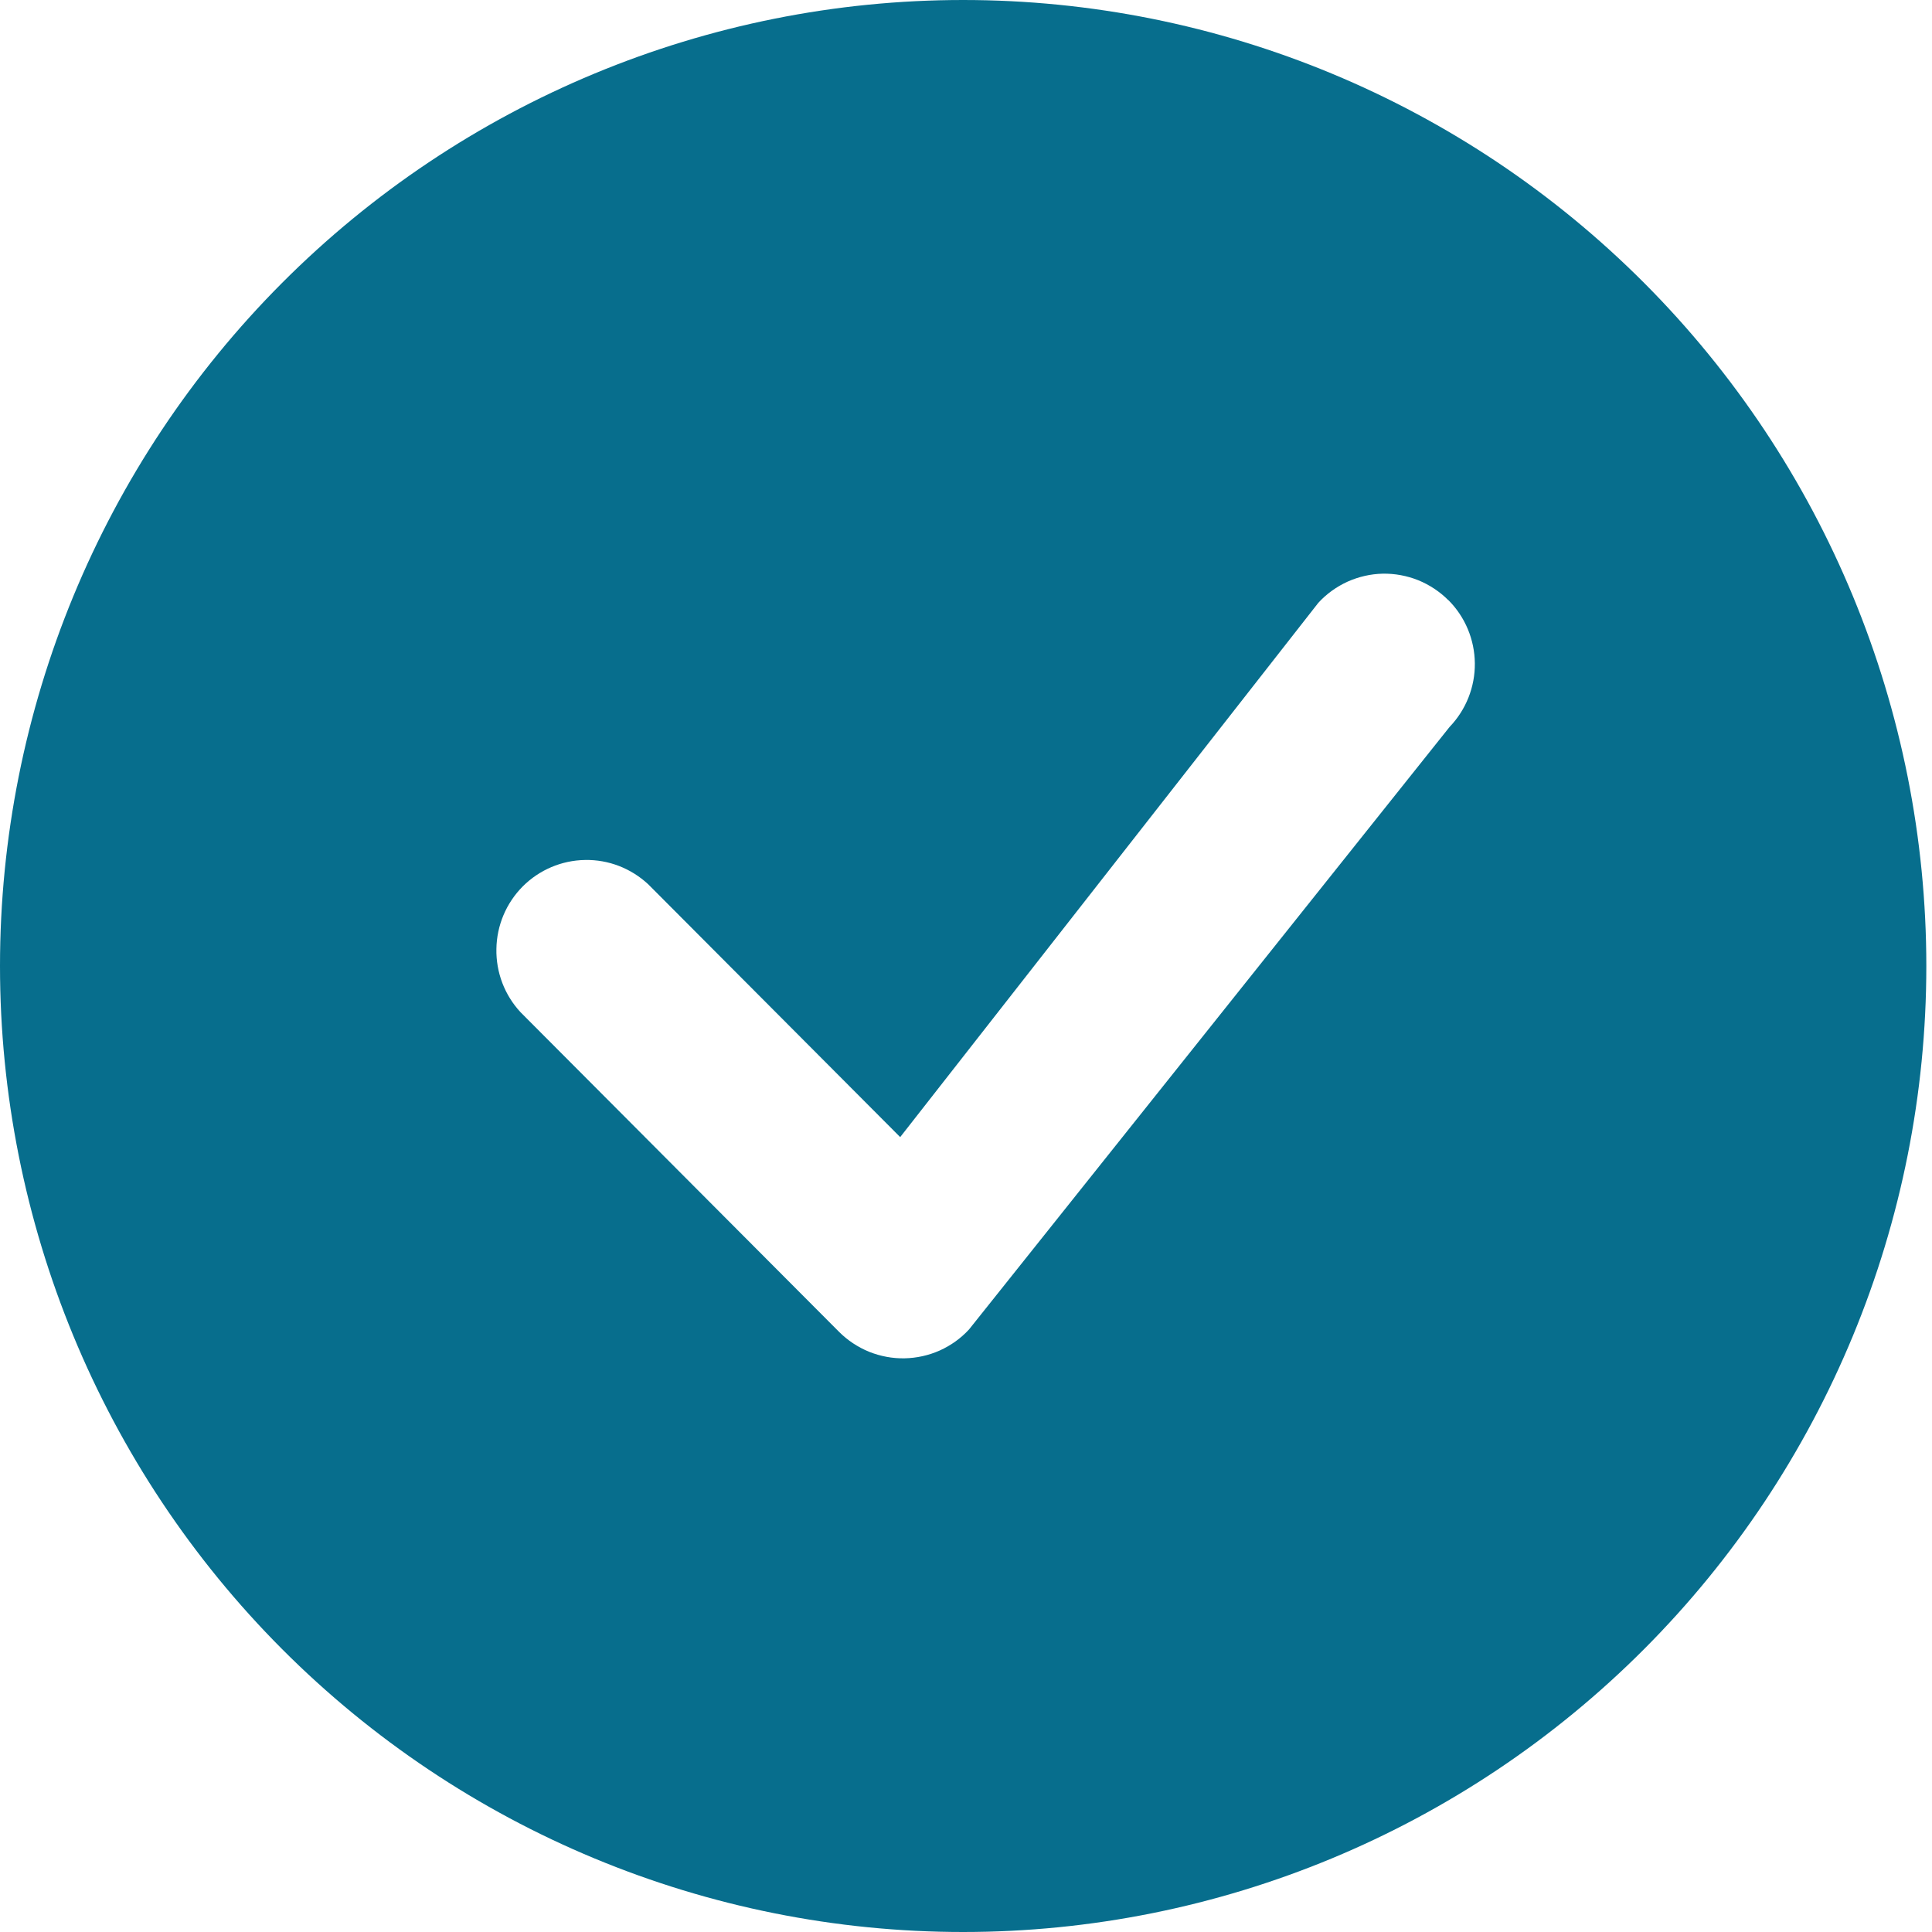 <svg width="16" height="16" viewBox="0 0 16 16" fill="none" xmlns="http://www.w3.org/2000/svg">
<path fill-rule="evenodd" clip-rule="evenodd" d="M15.953 8C15.953 10.122 15.112 12.157 13.616 13.657C12.12 15.157 10.092 16 7.976 16C5.861 16 3.832 15.157 2.336 13.657C0.84 12.157 0 10.122 0 8C0 5.878 0.84 3.843 2.336 2.343C3.832 0.843 5.861 0 7.976 0C10.092 0 12.12 0.843 13.616 2.343C15.112 3.843 15.953 5.878 15.953 8ZM11.994 4.97C11.923 4.899 11.838 4.843 11.745 4.805C11.652 4.768 11.552 4.749 11.451 4.751C11.351 4.753 11.252 4.776 11.16 4.817C11.068 4.859 10.986 4.918 10.918 4.992L7.455 9.417L5.368 7.323C5.226 7.191 5.039 7.118 4.845 7.122C4.651 7.125 4.466 7.204 4.329 7.341C4.192 7.479 4.114 7.664 4.111 7.858C4.107 8.053 4.179 8.241 4.311 8.383L6.949 11.03C7.02 11.101 7.105 11.157 7.198 11.195C7.291 11.232 7.391 11.251 7.491 11.249C7.592 11.247 7.691 11.225 7.783 11.184C7.874 11.143 7.957 11.084 8.025 11.01L12.005 6.02C12.141 5.878 12.216 5.689 12.214 5.493C12.212 5.297 12.134 5.109 11.995 4.97H11.994Z" fill="#076E8D"/>
</svg>
